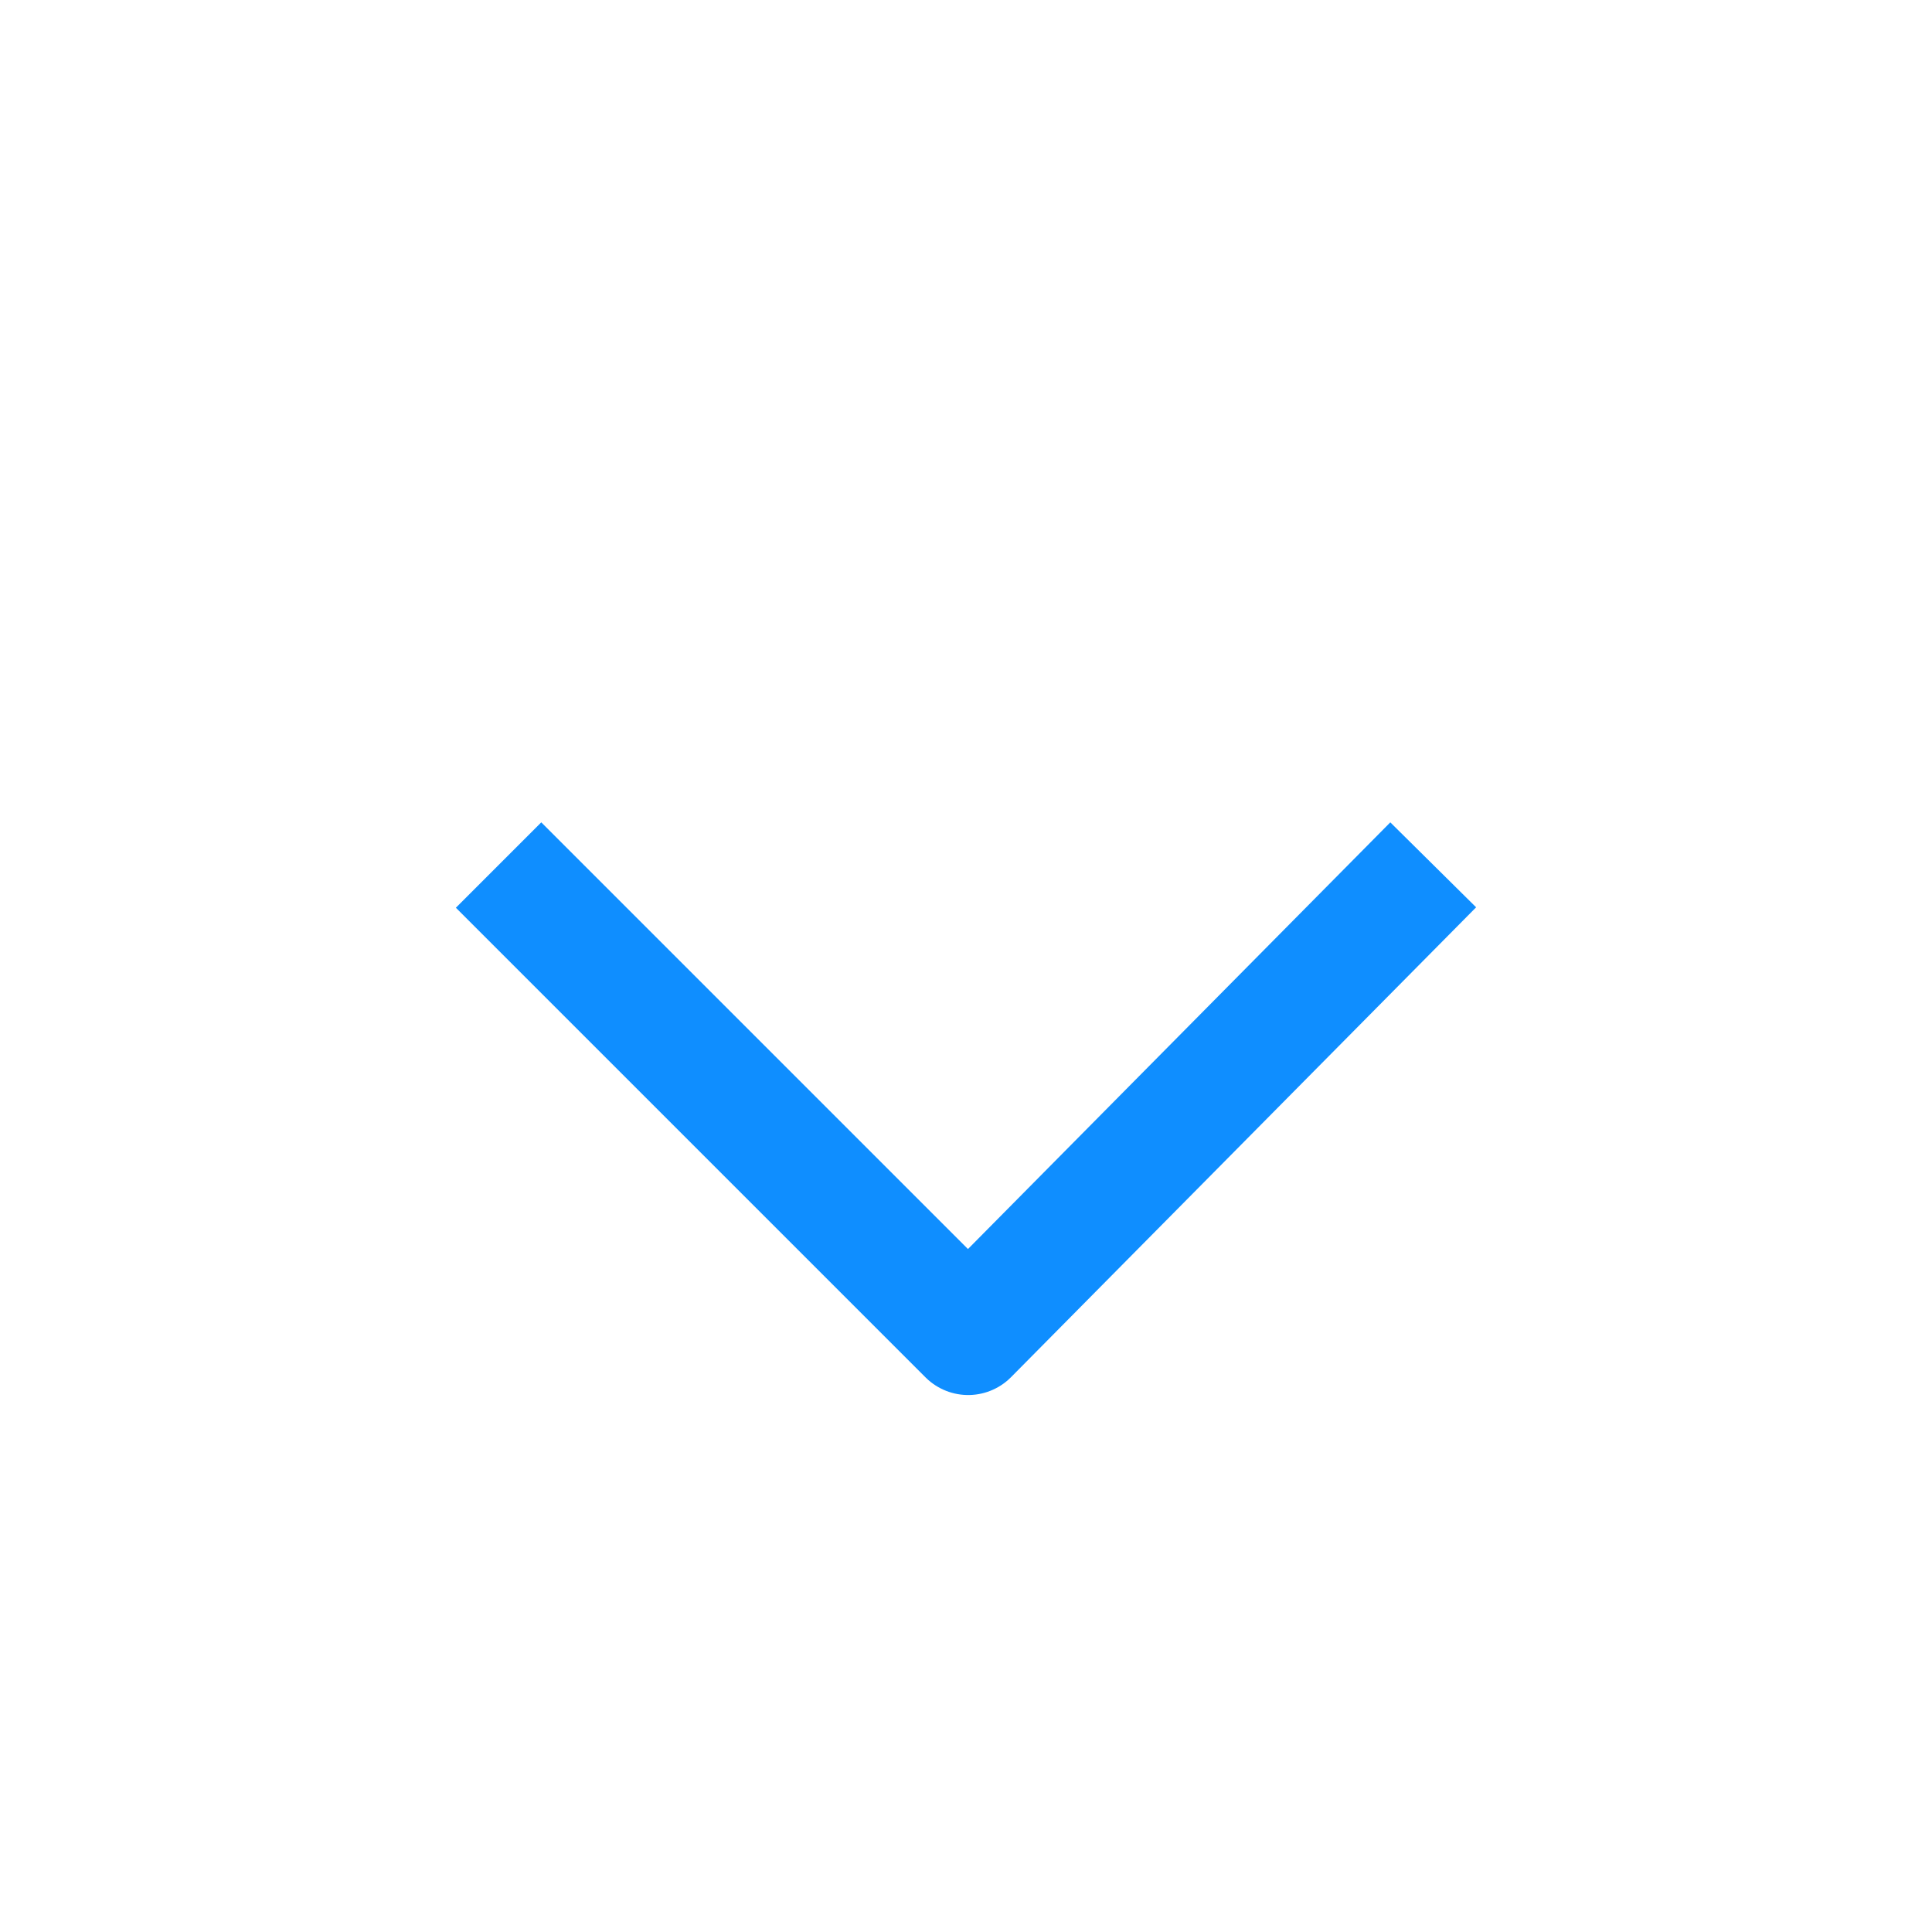 <svg width="32" height="32" viewBox="0 0 32 32" fill="none" xmlns="http://www.w3.org/2000/svg">
<path d="M23.035 15.035L16.036 22.106L8.965 15.035" stroke="#0F8EFF" stroke-width="2" stroke-linecap="square" stroke-linejoin="round"/>
</svg>
